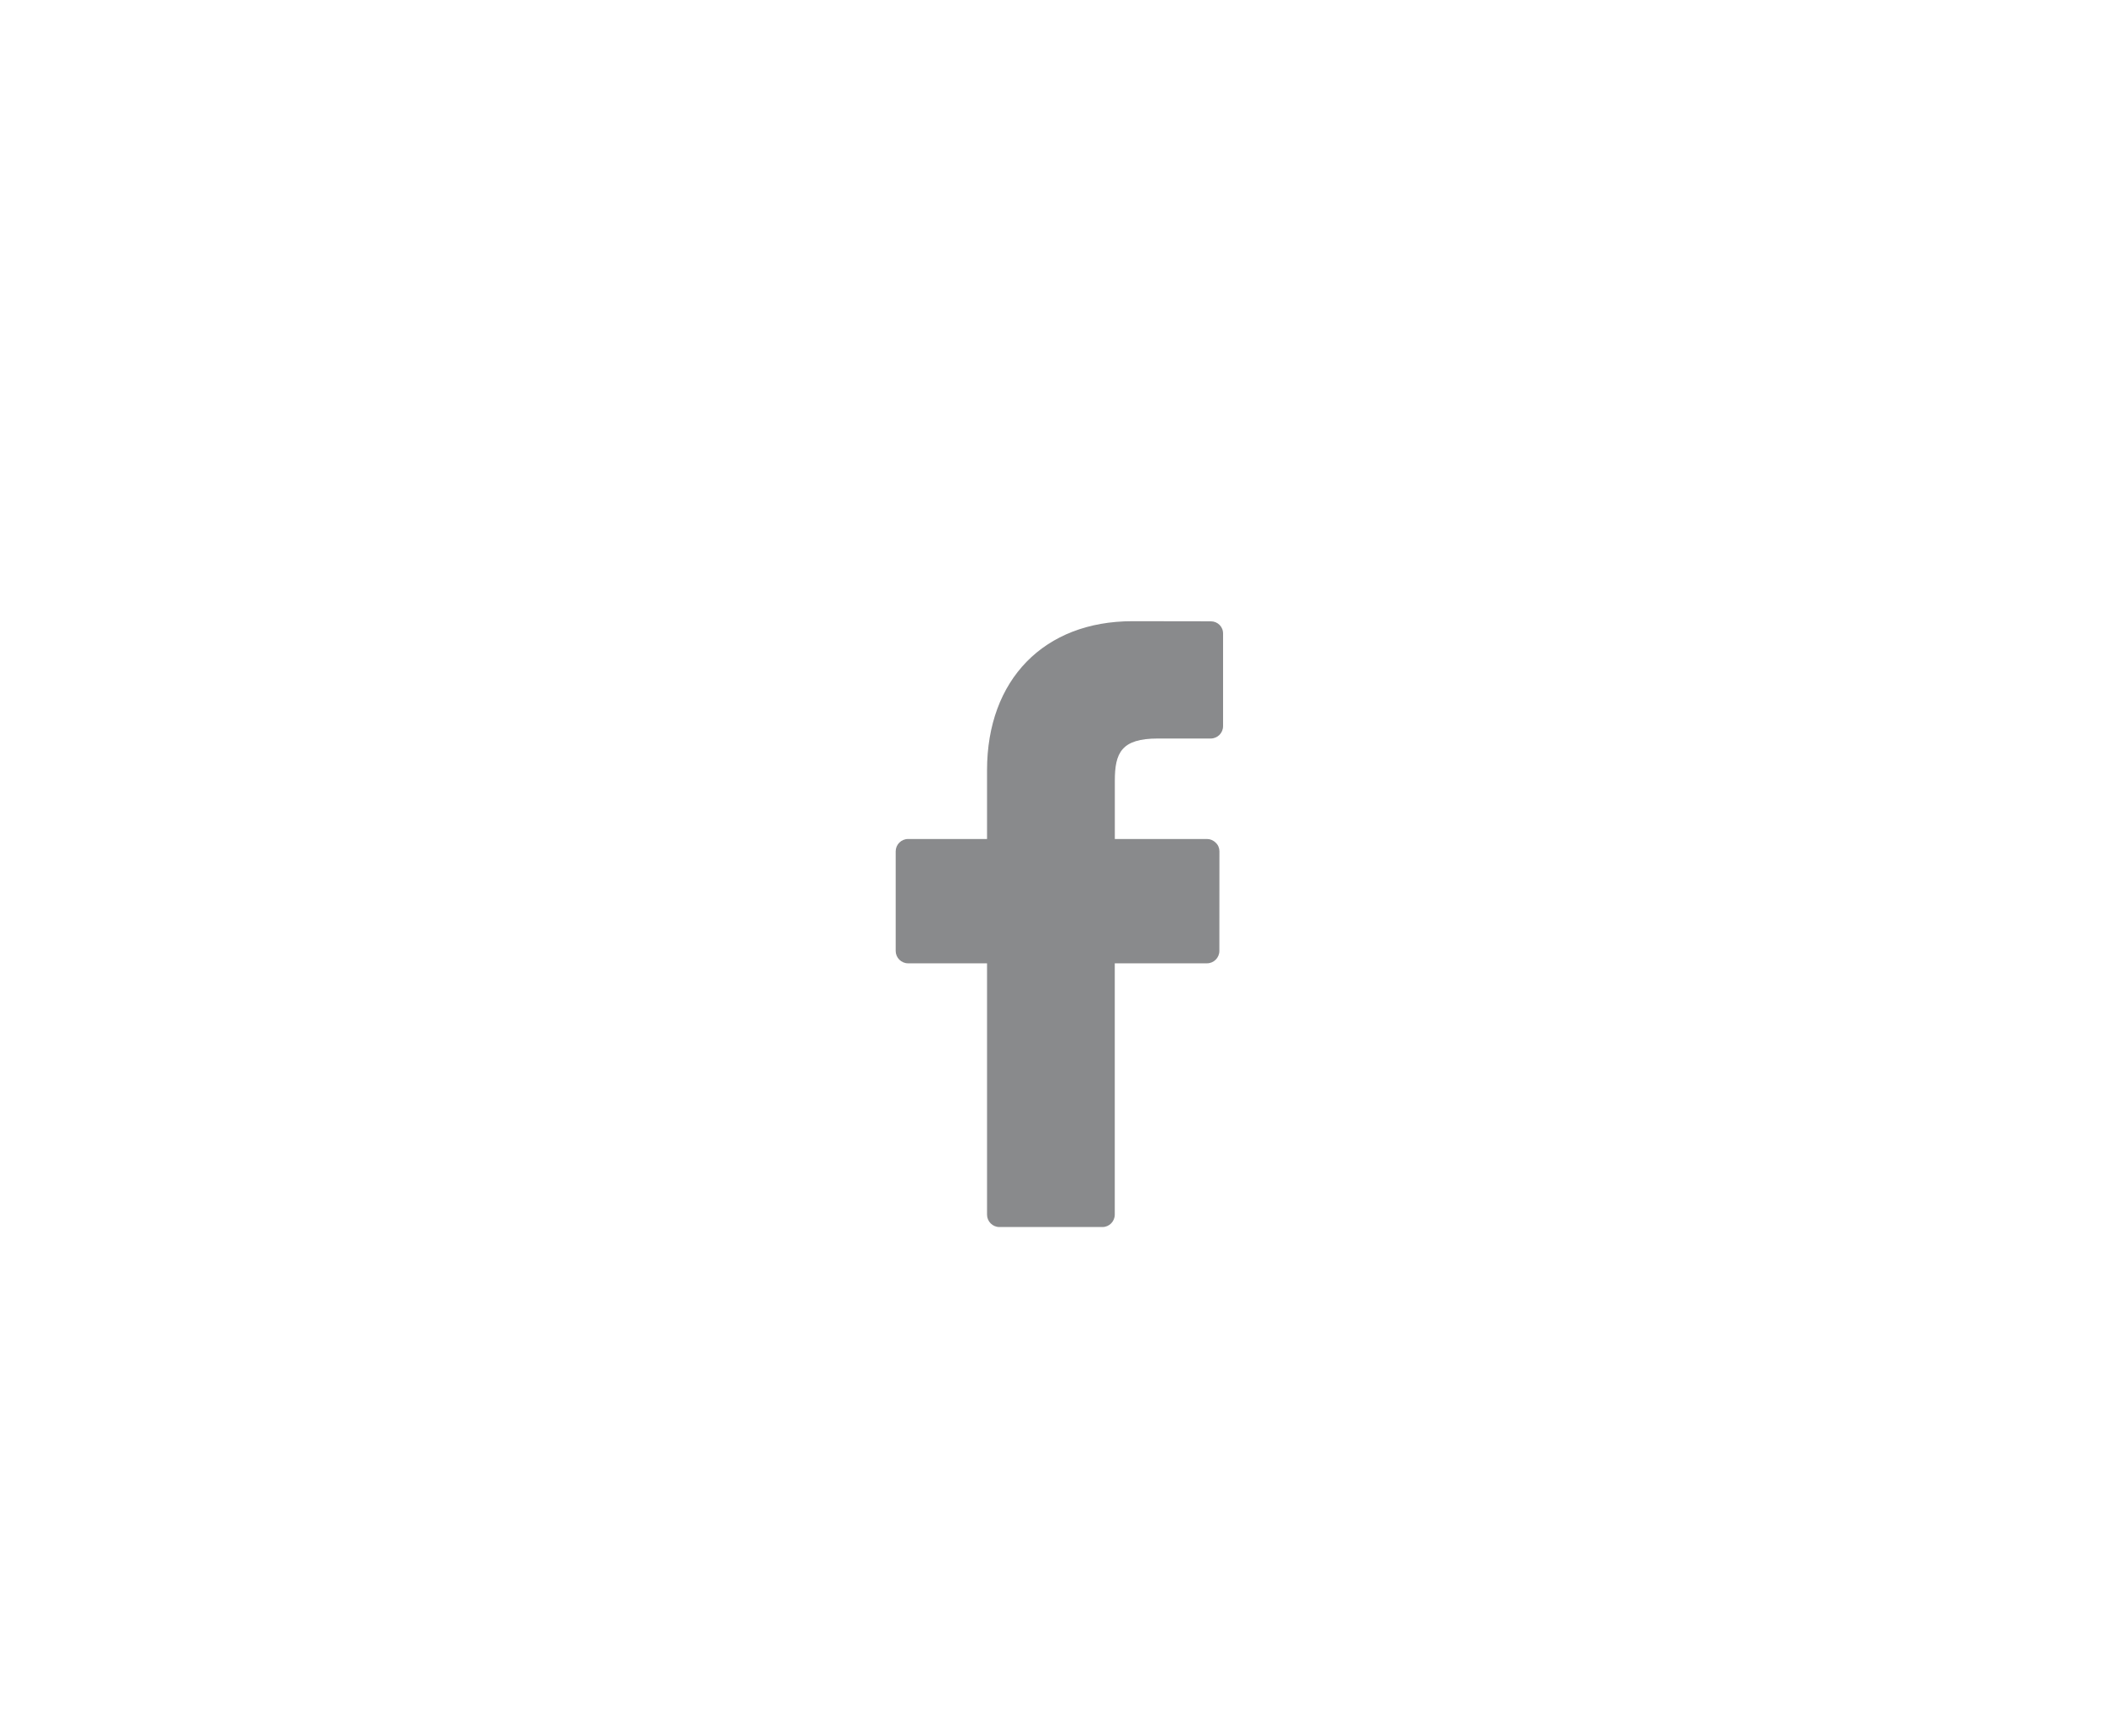 <?xml version="1.0" encoding="utf-8"?>
<!-- Generator: Adobe Illustrator 15.0.0, SVG Export Plug-In . SVG Version: 6.00 Build 0)  -->
<!DOCTYPE svg PUBLIC "-//W3C//DTD SVG 1.1//EN" "http://www.w3.org/Graphics/SVG/1.1/DTD/svg11.dtd">
<svg version="1.1" id="Layer_1" xmlns="http://www.w3.org/2000/svg" xmlns:xlink="http://www.w3.org/1999/xlink" x="0px" y="0px"
	 width="36px" height="29.484px" viewBox="0 0 36 29.484" enable-background="new 0 0 36 29.484" xml:space="preserve">
<rect y="0" fill="#FFFFFF" width="36" height="29.484"/>
<g>
	<g>
		<g>
			<defs>
				<rect id="SVGID_1_" y="0" width="36" height="29.484"/>
			</defs>
			<clipPath id="SVGID_2_">
				<use xlink:href="#SVGID_1_"  overflow="visible"/>
			</clipPath>
			<path clip-path="url(#SVGID_2_)" fill="#898A8C" d="M20.572,10.555l-1.334-0.002c-1.5,0-2.469,0.994-2.469,2.532v1.168h-1.342
				c-0.116,0-0.21,0.095-0.21,0.21v1.692c0,0.114,0.094,0.21,0.21,0.21h1.342v4.269c0,0.116,0.094,0.211,0.21,0.211h1.751
				c0.115,0,0.209-0.095,0.209-0.211v-4.269h1.567c0.116,0,0.21-0.096,0.21-0.21l0.001-1.692c0-0.056-0.021-0.108-0.063-0.147
				c-0.038-0.039-0.092-0.063-0.146-0.063h-1.568v-0.989c0-0.477,0.113-0.718,0.732-0.718h0.896c0.117,0,0.211-0.094,0.211-0.21
				v-1.57C20.782,10.649,20.688,10.555,20.572,10.555"/>
		</g>
	</g>
</g>
</svg>
